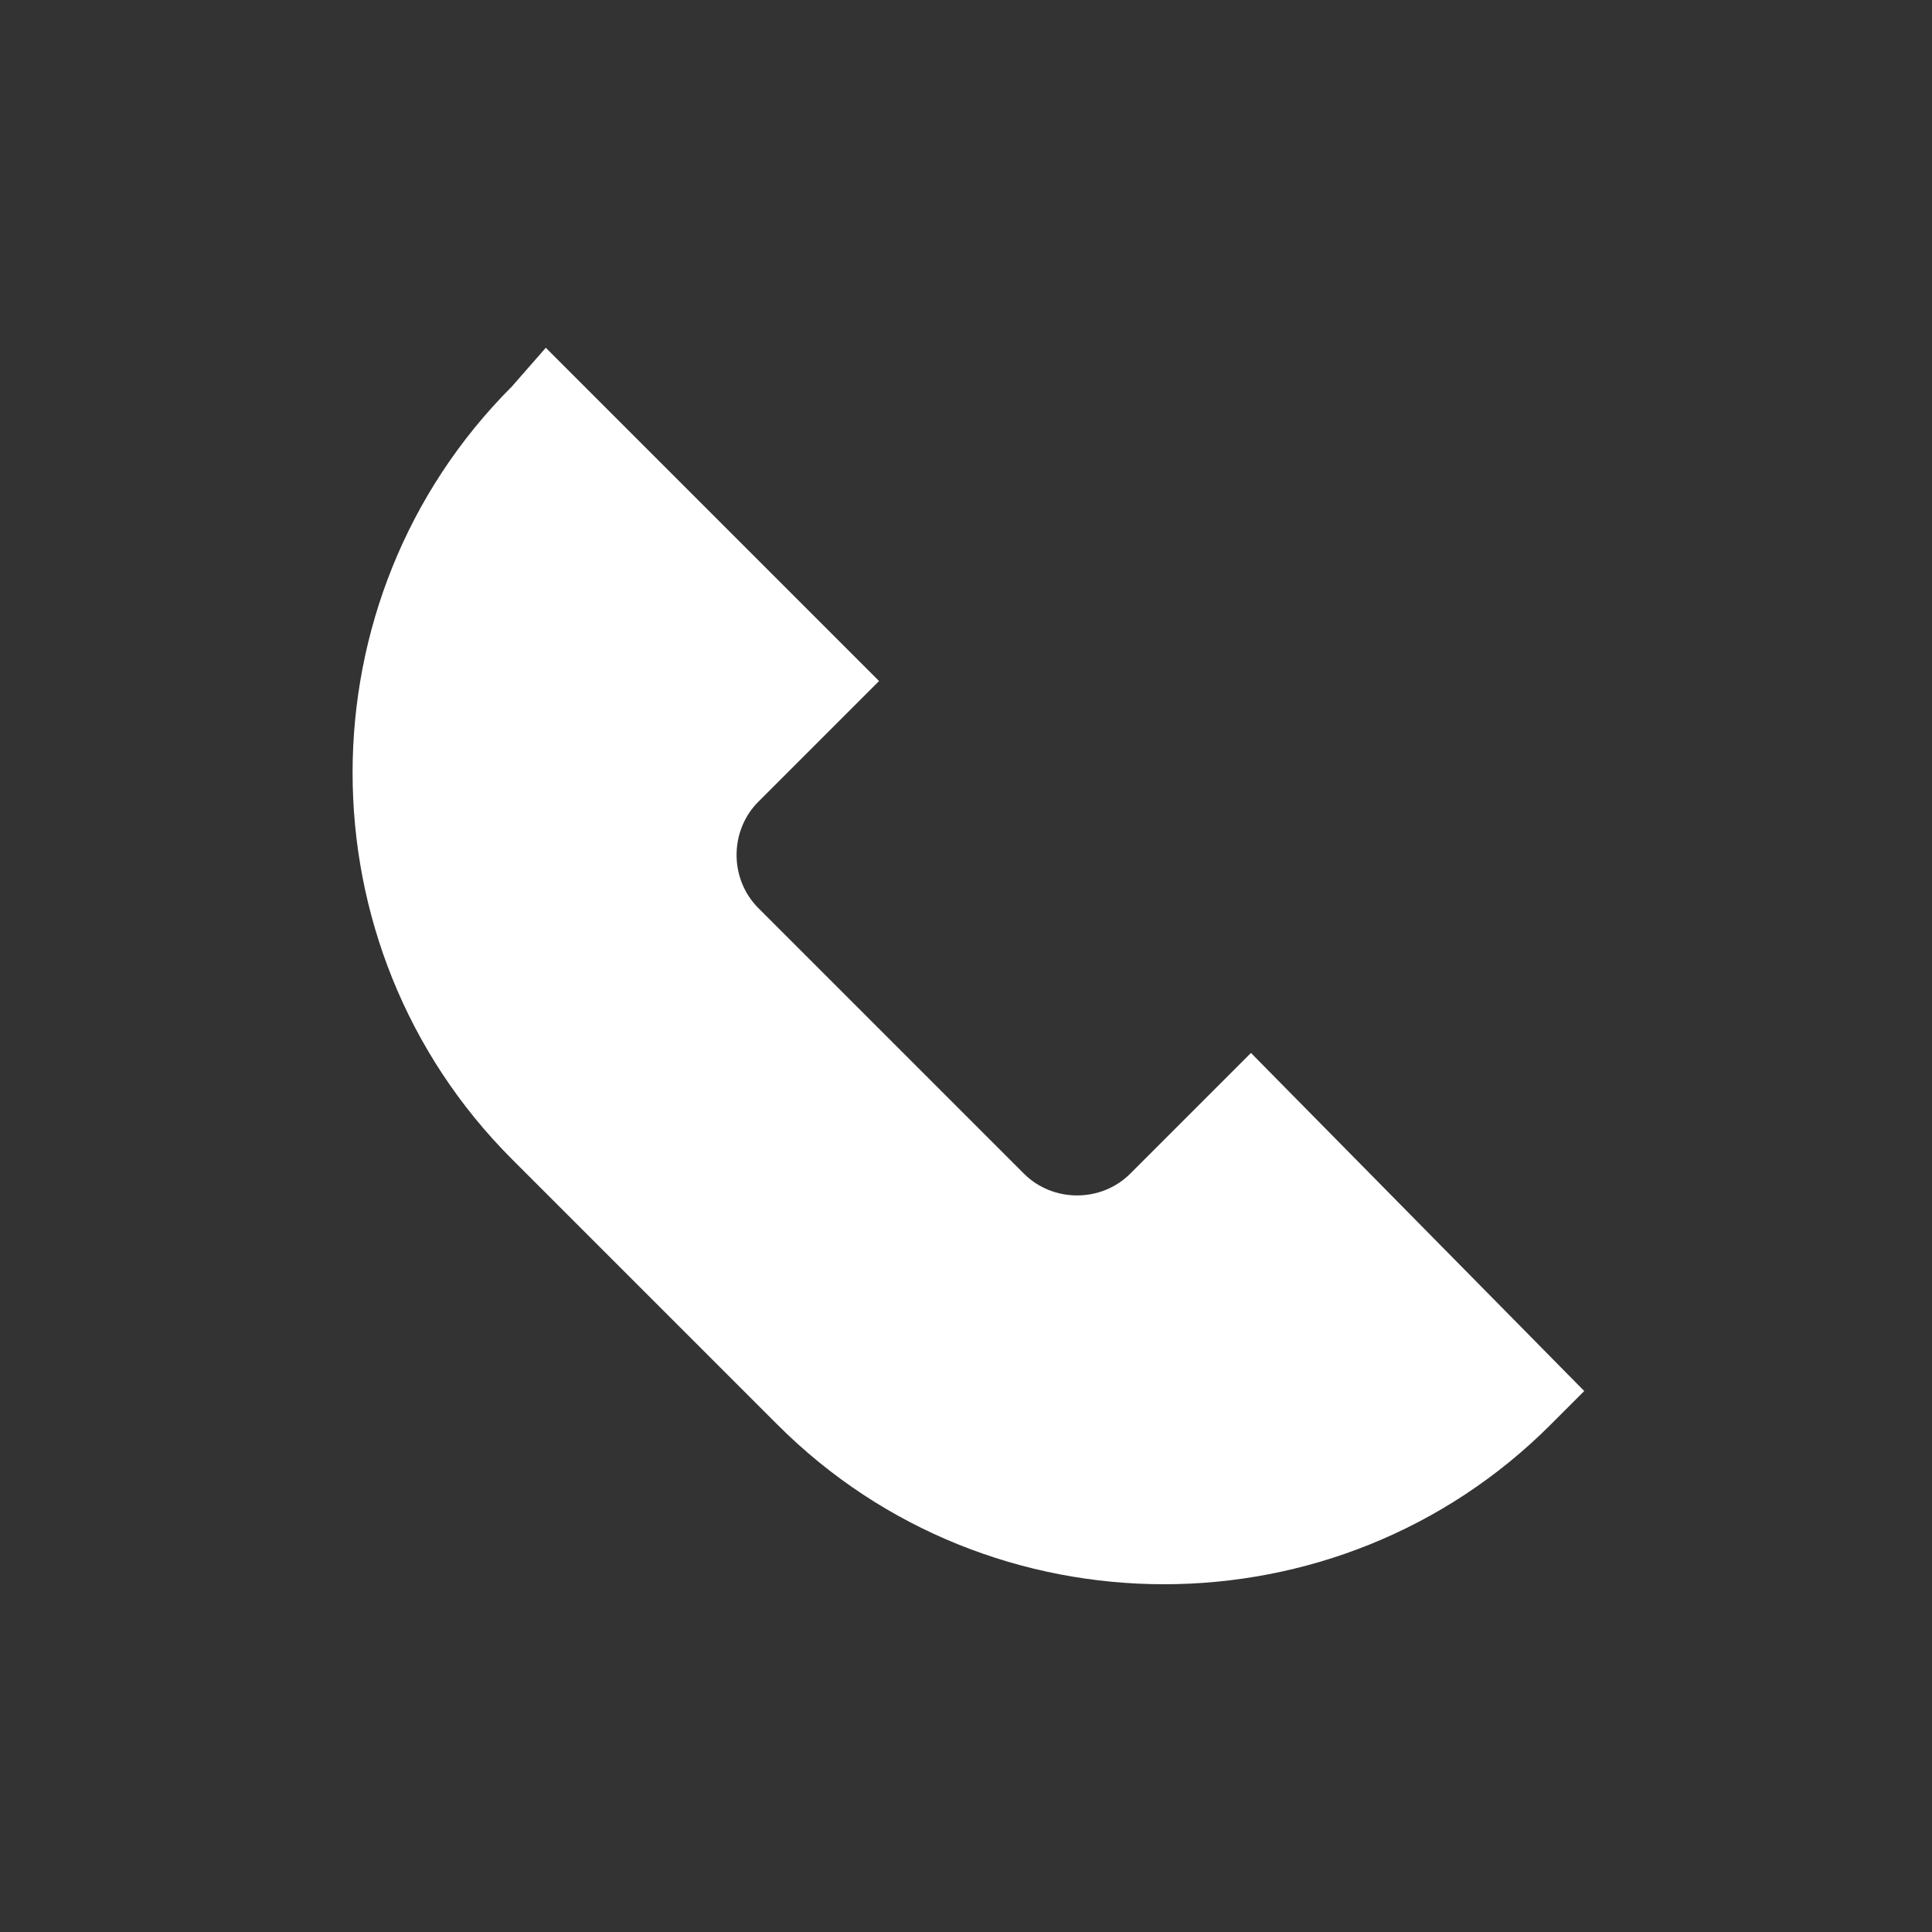 <?xml version="1.0" encoding="utf-8"?>
<!-- Generator: Adobe Illustrator 25.2.1, SVG Export Plug-In . SVG Version: 6.00 Build 0)  -->
<svg version="1.1" id="Capa_1" xmlns="http://www.w3.org/2000/svg" xmlns:xlink="http://www.w3.org/1999/xlink" x="0px" y="0px"
	 viewBox="0 0 40 40" style="enable-background:new 0 0 40 40;" xml:space="preserve">
<rect x="0" y="0" width="40" height="40" fill="#333333" stroke="none"/>
<style type="text/css">
	.st0{fill:#FFFFFF;}
</style>
<path class="st0" d="M25.9,21.8l-2.5,2.5c-0.6,0.6-1.6,0.6-2.2,0l-5.5-5.5c-0.6-0.6-0.6-1.6,0-2.2l2.5-2.5l-6.9-6.9L10.6,8
	c-4.4,4.4-4.4,11.6,0,16l5.5,5.5c2.2,2.2,5.1,3.3,8,3.3c2.9,0,5.8-1.1,8-3.3l0.7-0.7L25.9,21.8z"/>
</svg>
